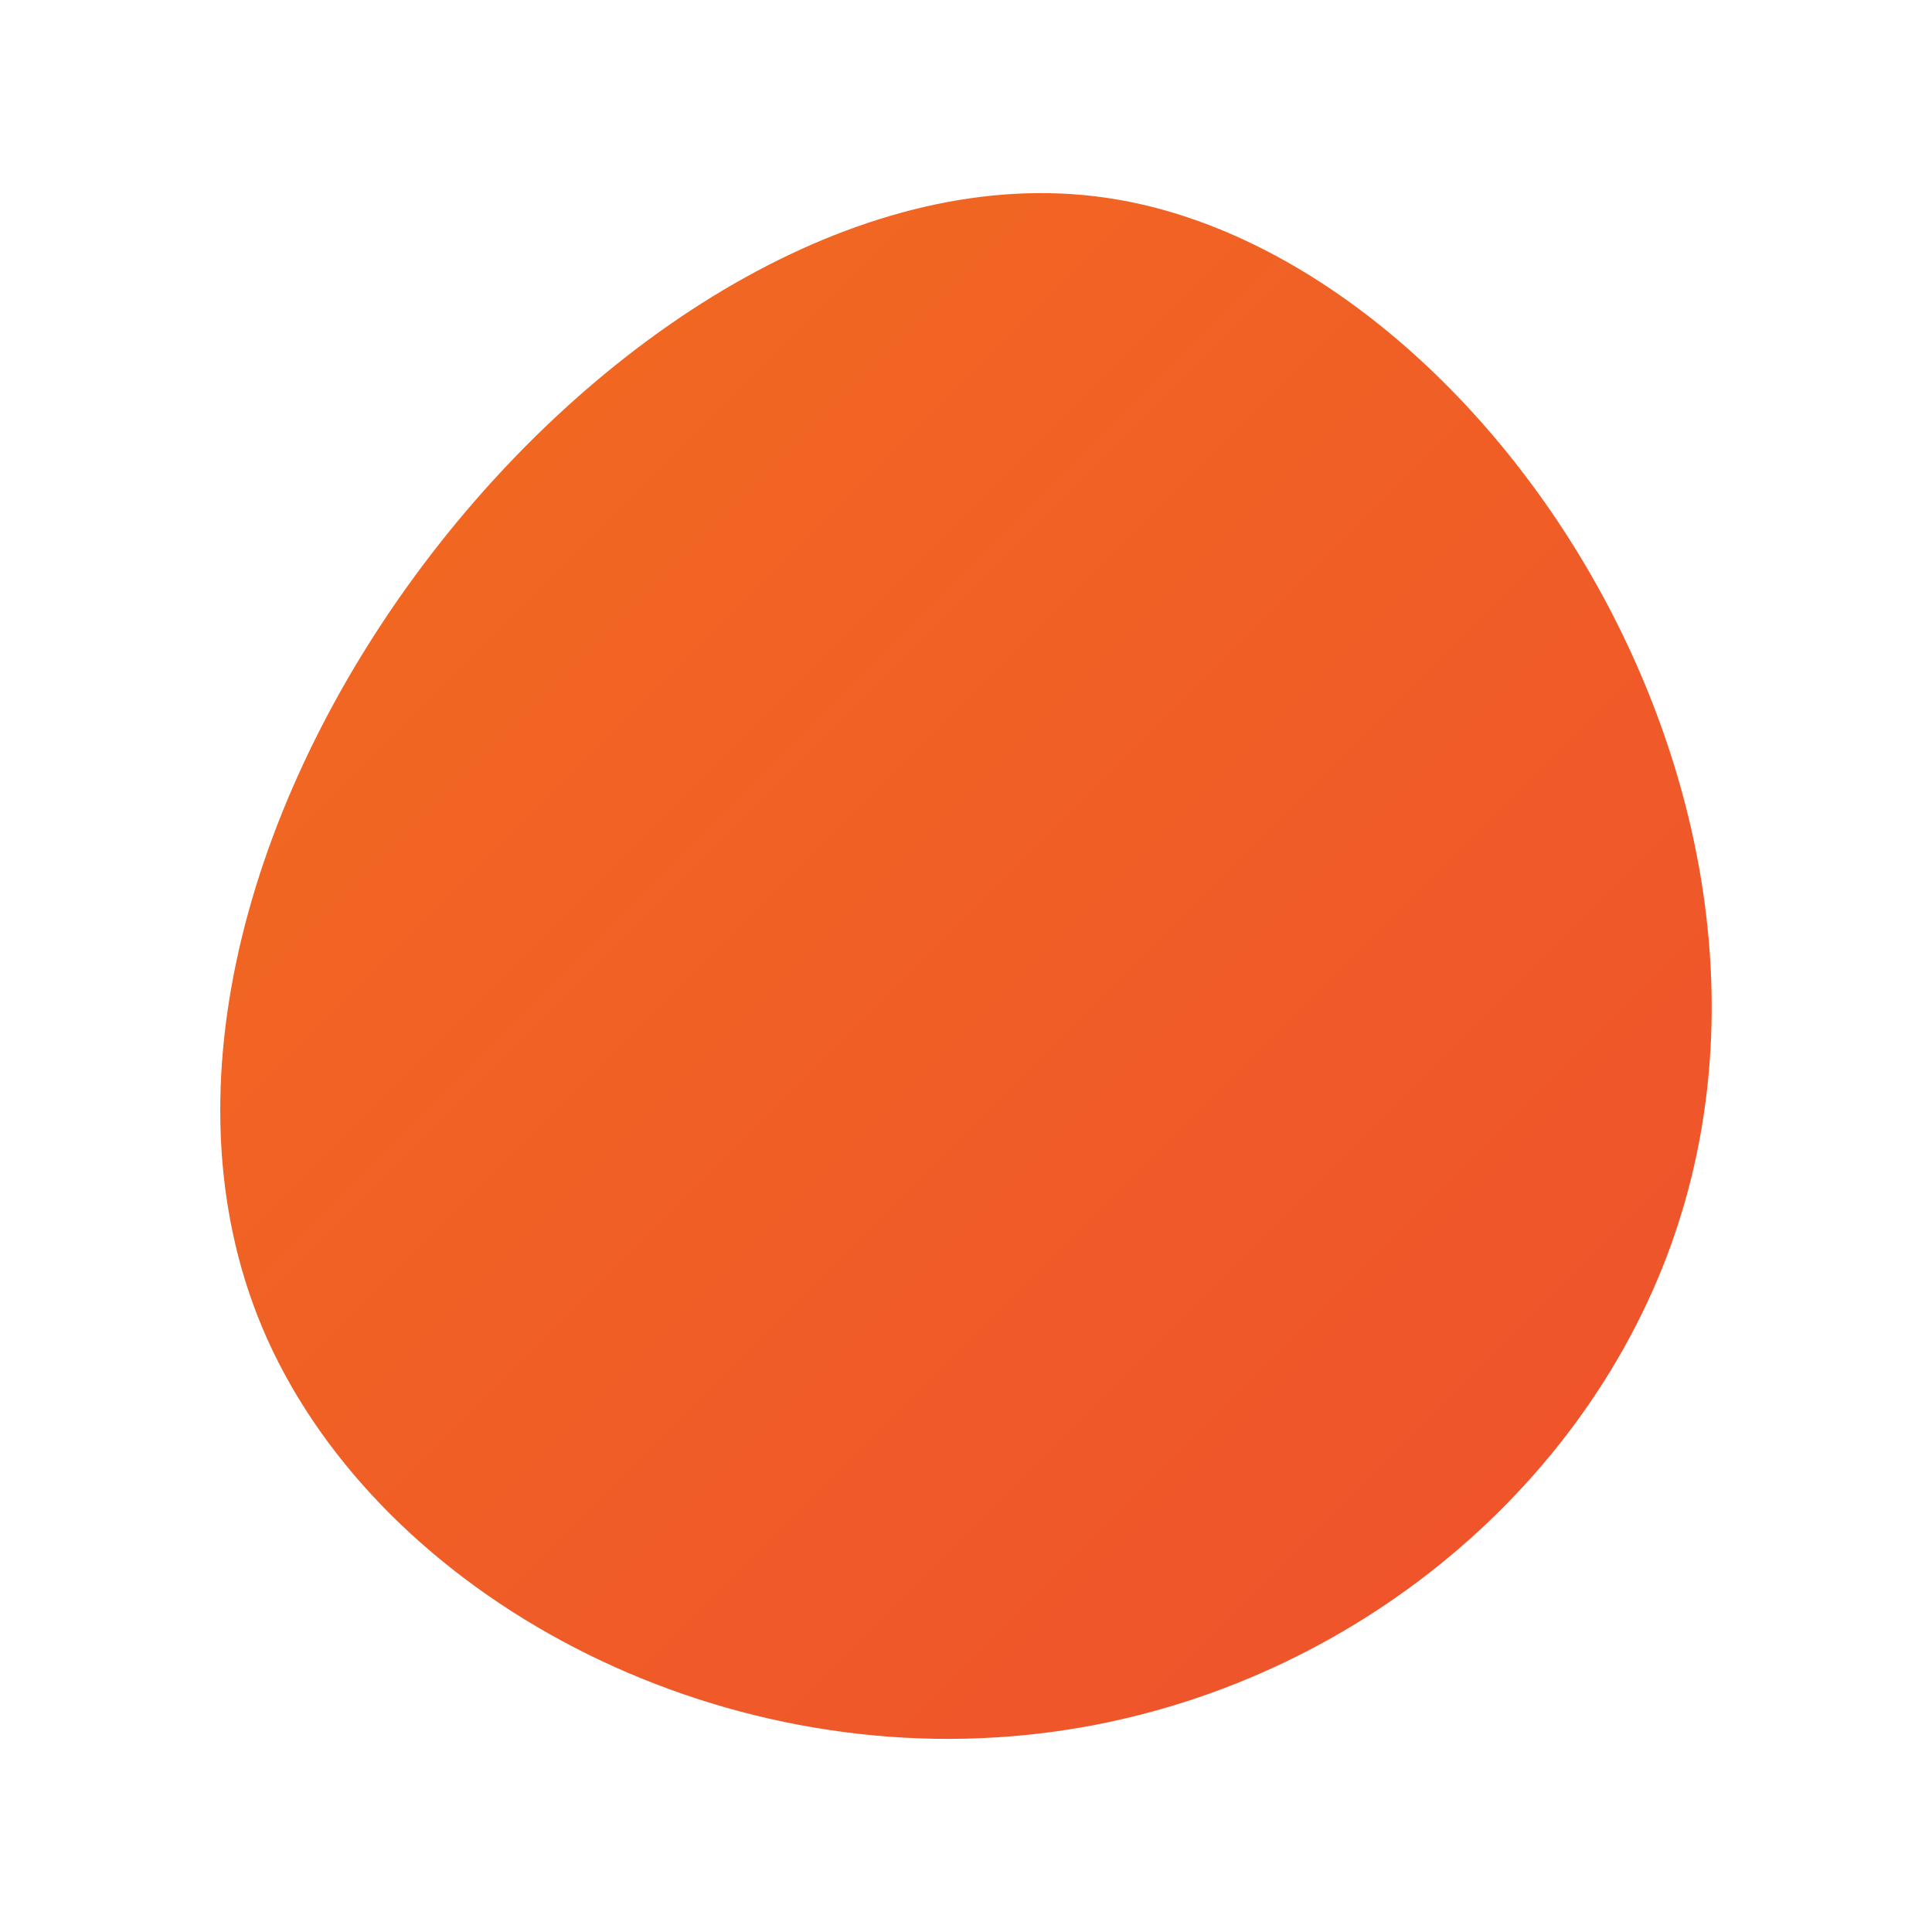<?xml version="1.0" encoding="UTF-8"?>
<!-- Generator: Adobe Illustrator 25.3.1, SVG Export Plug-In . SVG Version: 6.00 Build 0)  -->
<svg xmlns="http://www.w3.org/2000/svg" xmlns:xlink="http://www.w3.org/1999/xlink" version="1.1" id="Layer_1" x="0px" y="0px" viewBox="0 0 48 48" style="enable-background:new 0 0 48 48;" xml:space="preserve">
<style type="text/css">
	.st0{fill:url(#SVGID_1_);}
	.st1{fill:none;}
</style>
<g>
	
		<linearGradient id="SVGID_1_" gradientUnits="userSpaceOnUse" x1="198.805" y1="459.435" x2="234.625" y2="459.435" gradientTransform="matrix(0.707 0.707 -0.707 0.707 195.974 -452.981)">
		<stop offset="0" style="stop-color:#F16722"></stop>
		<stop offset="1" style="stop-color:#EF542B"></stop>
	</linearGradient>
	<path class="st0" d="M27.46,4.91c9.27,1.33,18.26,14.91,13.96,26.28C39,37.57,32.74,42.36,25.54,43.1   c-8.22,0.85-16.33-3.7-19.03-10.13C1.49,20.96,15.69,3.22,27.46,4.91z"></path>
	<rect class="st1" width="48" height="48"></rect>
</g>
</svg>

